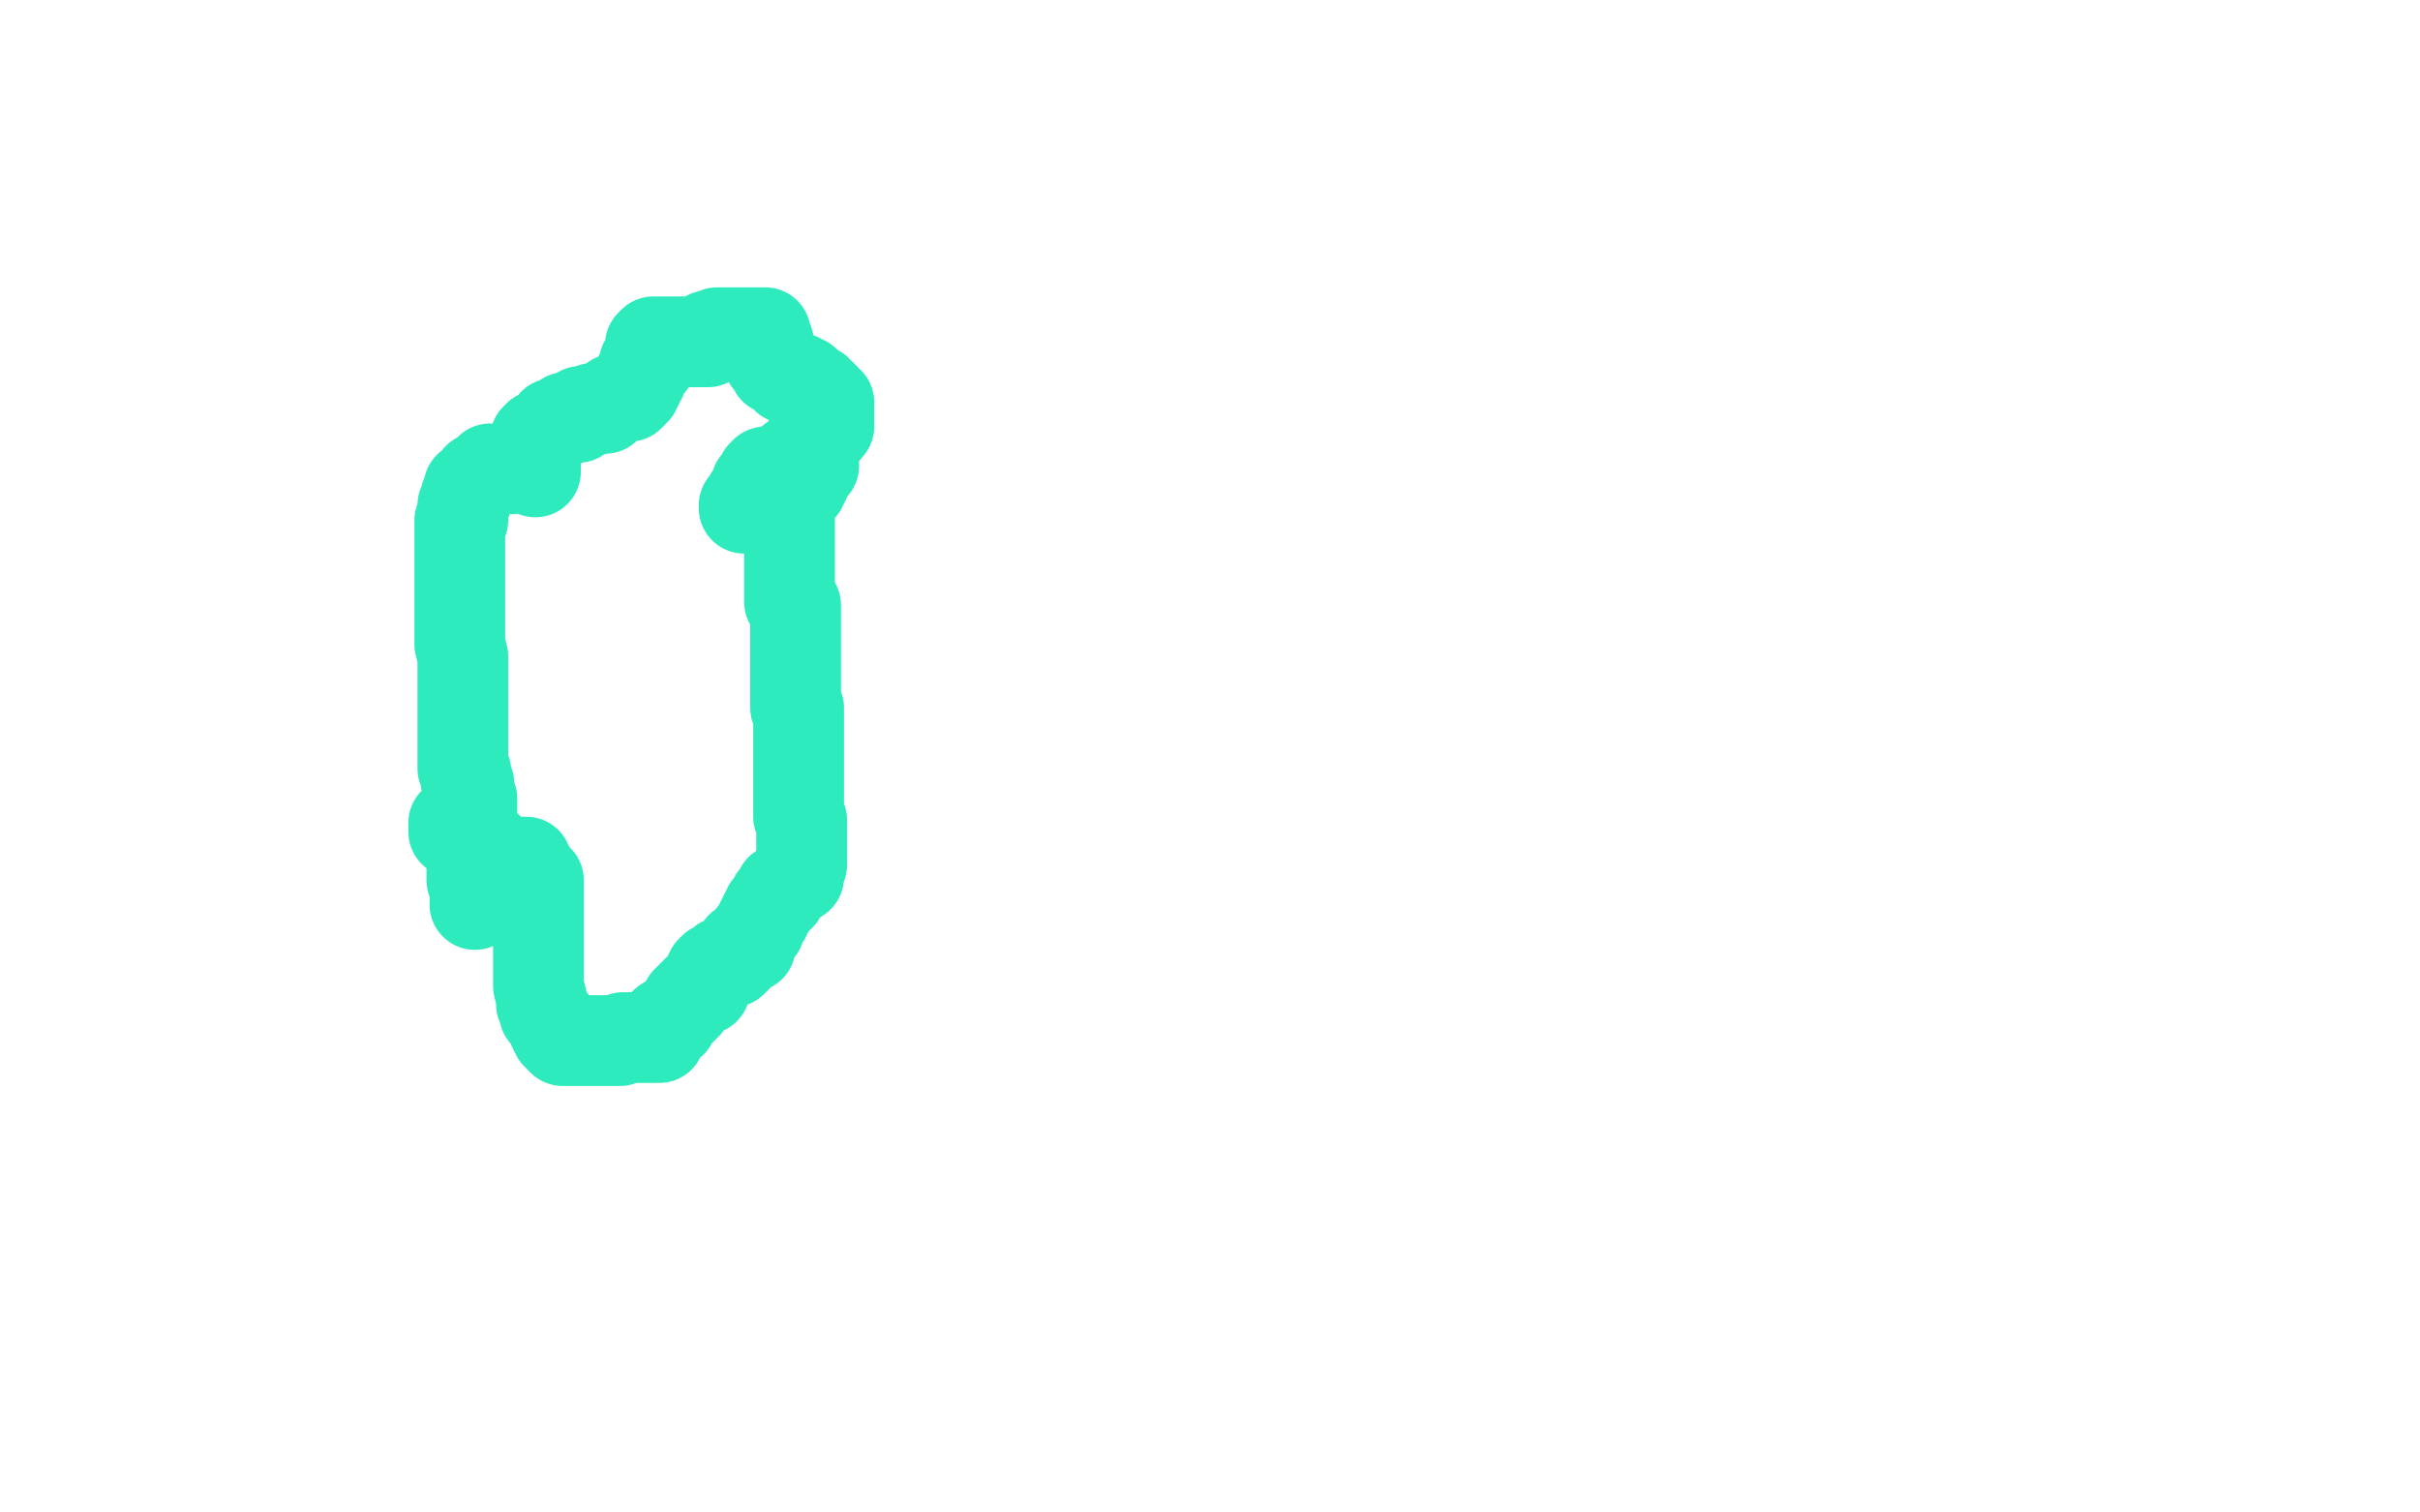 <?xml version="1.0" standalone="no"?>
<!DOCTYPE svg PUBLIC "-//W3C//DTD SVG 1.1//EN"
"http://www.w3.org/Graphics/SVG/1.1/DTD/svg11.dtd">

<svg width="800" height="500" version="1.1" xmlns="http://www.w3.org/2000/svg" xmlns:xlink="http://www.w3.org/1999/xlink" style="stroke-antialiasing: false"><desc>This SVG has been created on https://colorillo.com/</desc><rect x='0' y='0' width='800' height='500' style='fill: rgb(255,255,255); stroke-width:0' /><polyline points="157,299 157,298 157,298 157,297 157,297 157,296 157,296 157,295 157,295 157,293 157,293 157,292 157,292 156,291 156,291 156,288 156,287 156,286 156,285 156,284 156,283 156,282 156,281 156,280 156,279 156,278 156,277 156,276 156,275 156,274 156,273 156,272 156,271 156,270 156,269 156,268 156,267 156,266 156,265 156,264 155,263 155,262 155,261 155,260 155,259 154,258 154,257 154,256 154,255 153,254 153,253 153,252 153,251 153,250 153,249 153,248 153,247 153,245 153,243 153,242 153,241 153,240 153,236 153,234 153,232 153,231 153,230 153,228 153,227 153,225 153,223 153,221 153,220 153,219 153,218 153,217 152,213 152,211 152,210 152,208 152,207 152,206 152,205 152,204 152,203 152,201 152,199 152,197 152,196 152,195 152,194 152,193 152,192 152,191 152,190 152,189 152,188 152,187 152,186 152,185 152,184 152,183 152,182 152,181 152,180 152,179 152,178 152,177 152,176 152,175 152,174 152,173 152,172 153,172 153,171 153,170 153,169 153,168 153,167 154,166 154,165 154,164 155,163 155,162 155,161 156,161 157,160 158,159 158,158 159,158 160,157 161,156 162,156 162,155 163,155 164,155 165,155 166,155 167,155 168,155 169,155 170,154 171,154 172,154 173,154 174,154 175,154 176,154 177,154 177,153 177,152 177,156 177,155 177,153 177,152 177,151 177,150 177,149 177,148 177,147 177,146 177,145 178,145 178,144 179,144 180,143 181,143 182,142 183,141 183,140 184,140 185,140 186,139 187,138 188,138 189,138 190,138 191,138 192,137 192,136 193,136 194,136 195,136 196,135 197,135 198,135 199,135 200,135 202,133 203,132 204,132 205,131 206,131 207,131 208,131 209,130 210,129 210,128 211,127 211,126 211,125 212,125 212,124 212,123 213,122 213,121 213,120 214,120 215,120 215,119 215,116 215,114 216,113 217,113 218,113 219,113 220,113 221,113 222,113 223,113 224,113 225,113 226,113 227,113 228,113 230,113 231,113 232,113 233,113 234,113 234,112 234,111 235,111 236,111 237,111 237,110 238,110 239,110 240,110 241,110 242,110 243,110 244,110 245,110 246,110 247,110 248,110 249,110 250,110 251,110 252,110 253,110 253,111 253,112 254,113 254,114 254,115 254,116 254,117 254,118 254,119 255,120 256,121 256,122 257,122 258,122 258,123 259,124 260,125 262,125 263,125 264,125 265,126 266,126 267,127 268,128 269,129 270,129 270,130 271,130 271,131 272,131 273,132 273,133 274,133 274,134 274,135 274,137 274,141 267,149 246,168 246,167 247,166 248,164 249,163 250,162 250,161 250,160 251,160 252,160 252,159 252,158 252,157 253,156 254,156 255,156 256,156 257,155 258,155 259,155 260,155 261,155 262,154 262,153 262,152 263,152 264,152 264,151 265,151 266,150 267,149 267,148 267,147 268,147 269,146 269,145 269,144 269,143 269,142 269,141 269,142 269,143 269,144 269,145 269,146 269,147 269,148 269,149 269,150 269,151 269,152 269,153 269,154 268,154 267,156 266,156 266,157 266,158 266,159 265,160 265,161 264,161 263,161 262,161 261,161 261,162 261,163 261,164 261,165 261,166 261,167 261,168 261,169 261,170 261,171 261,172 261,174 261,175 261,176 261,178 261,179 261,180 261,181 261,182 261,183 261,184 261,185 261,186 261,187 261,188 261,189 261,190 261,191 261,192 261,193 261,194 261,195 261,196 261,197 261,198 261,199 262,200 263,200 263,201 263,202 263,203 263,204 263,205 263,207 263,208 263,209 263,210 263,211 263,212 263,213 263,214 263,215 263,217 263,218 263,219 263,220 263,221 263,222 263,224 263,225 263,226 263,227 263,228 263,229 263,230 263,231 263,232 263,233 263,234 264,234 264,235 264,236 264,237 264,238 264,239 264,240 264,241 264,242 264,243 264,244 264,245 264,246 264,247 264,249 264,251 264,252 264,253 264,254 264,255 264,256 264,257 264,258 264,259 264,260 264,261 264,262 264,263 264,264 264,265 264,266 264,267 264,268 264,269 264,270 265,271 265,272 265,273 265,274 265,275 265,276 265,277 265,278 265,279 265,280 265,281 265,282 265,283 265,284 265,285 265,286 264,288 264,289 264,290 263,290 262,291 261,292 260,293 259,294 258,294 258,295 258,296 257,297 256,297 256,298 255,299 254,300 254,301 253,302 253,303 252,304 251,306 251,307 250,308 249,309 249,310 248,311 248,312 248,313 247,313 246,313 245,313 245,314 244,315 244,316 242,318 241,318 240,318 239,318 238,319 237,320 236,320 235,321 235,322 234,323 234,324 233,325 233,326 233,327 232,327 231,327 230,328 229,329 228,330 227,331 227,332 226,333 225,334 224,335 223,336 222,337 222,338 221,338 220,338 219,339 219,340 219,341 218,341 218,342 218,343 217,343 216,343 215,343 214,343 213,343 212,343 211,343 210,343 209,343 208,343 207,343 206,343 205,344 204,344 203,344 202,344 201,344 200,344 199,344 198,344 197,344 196,344 195,344 194,344 193,344 192,344 191,344 190,344 189,344 188,344 187,344 186,344 185,343 184,342 183,340 182,337 181,336 180,335 180,334 179,332 179,330 178,326 178,324 178,321 178,319 178,317 178,315 178,313 178,311 178,309 178,307 178,306 178,304 178,302 178,300 178,299 178,298 178,297 178,295 178,293 178,292 178,291 177,290 176,289 175,288 175,287 174,286 174,285 173,285 172,285 171,285 170,285 169,285 168,285 167,285 166,284 165,284 164,283 163,282 162,281 161,280 160,280 159,280 158,280 157,279 156,278 155,278 154,278 153,277 152,276 152,275 151,275 150,275 150,274 150,273 150,272 151,272 152,272 153,272 154,272 155,272 156,273 157,275 158,277 160,281 161,283 163,287 164,289 164,290 164,291 164,292" style="fill: none; stroke: #2debbc; stroke-width: 30; stroke-linejoin: round; stroke-linecap: round; stroke-antialiasing: false; stroke-antialias: 0; opacity: 1.0"/>
</svg>
